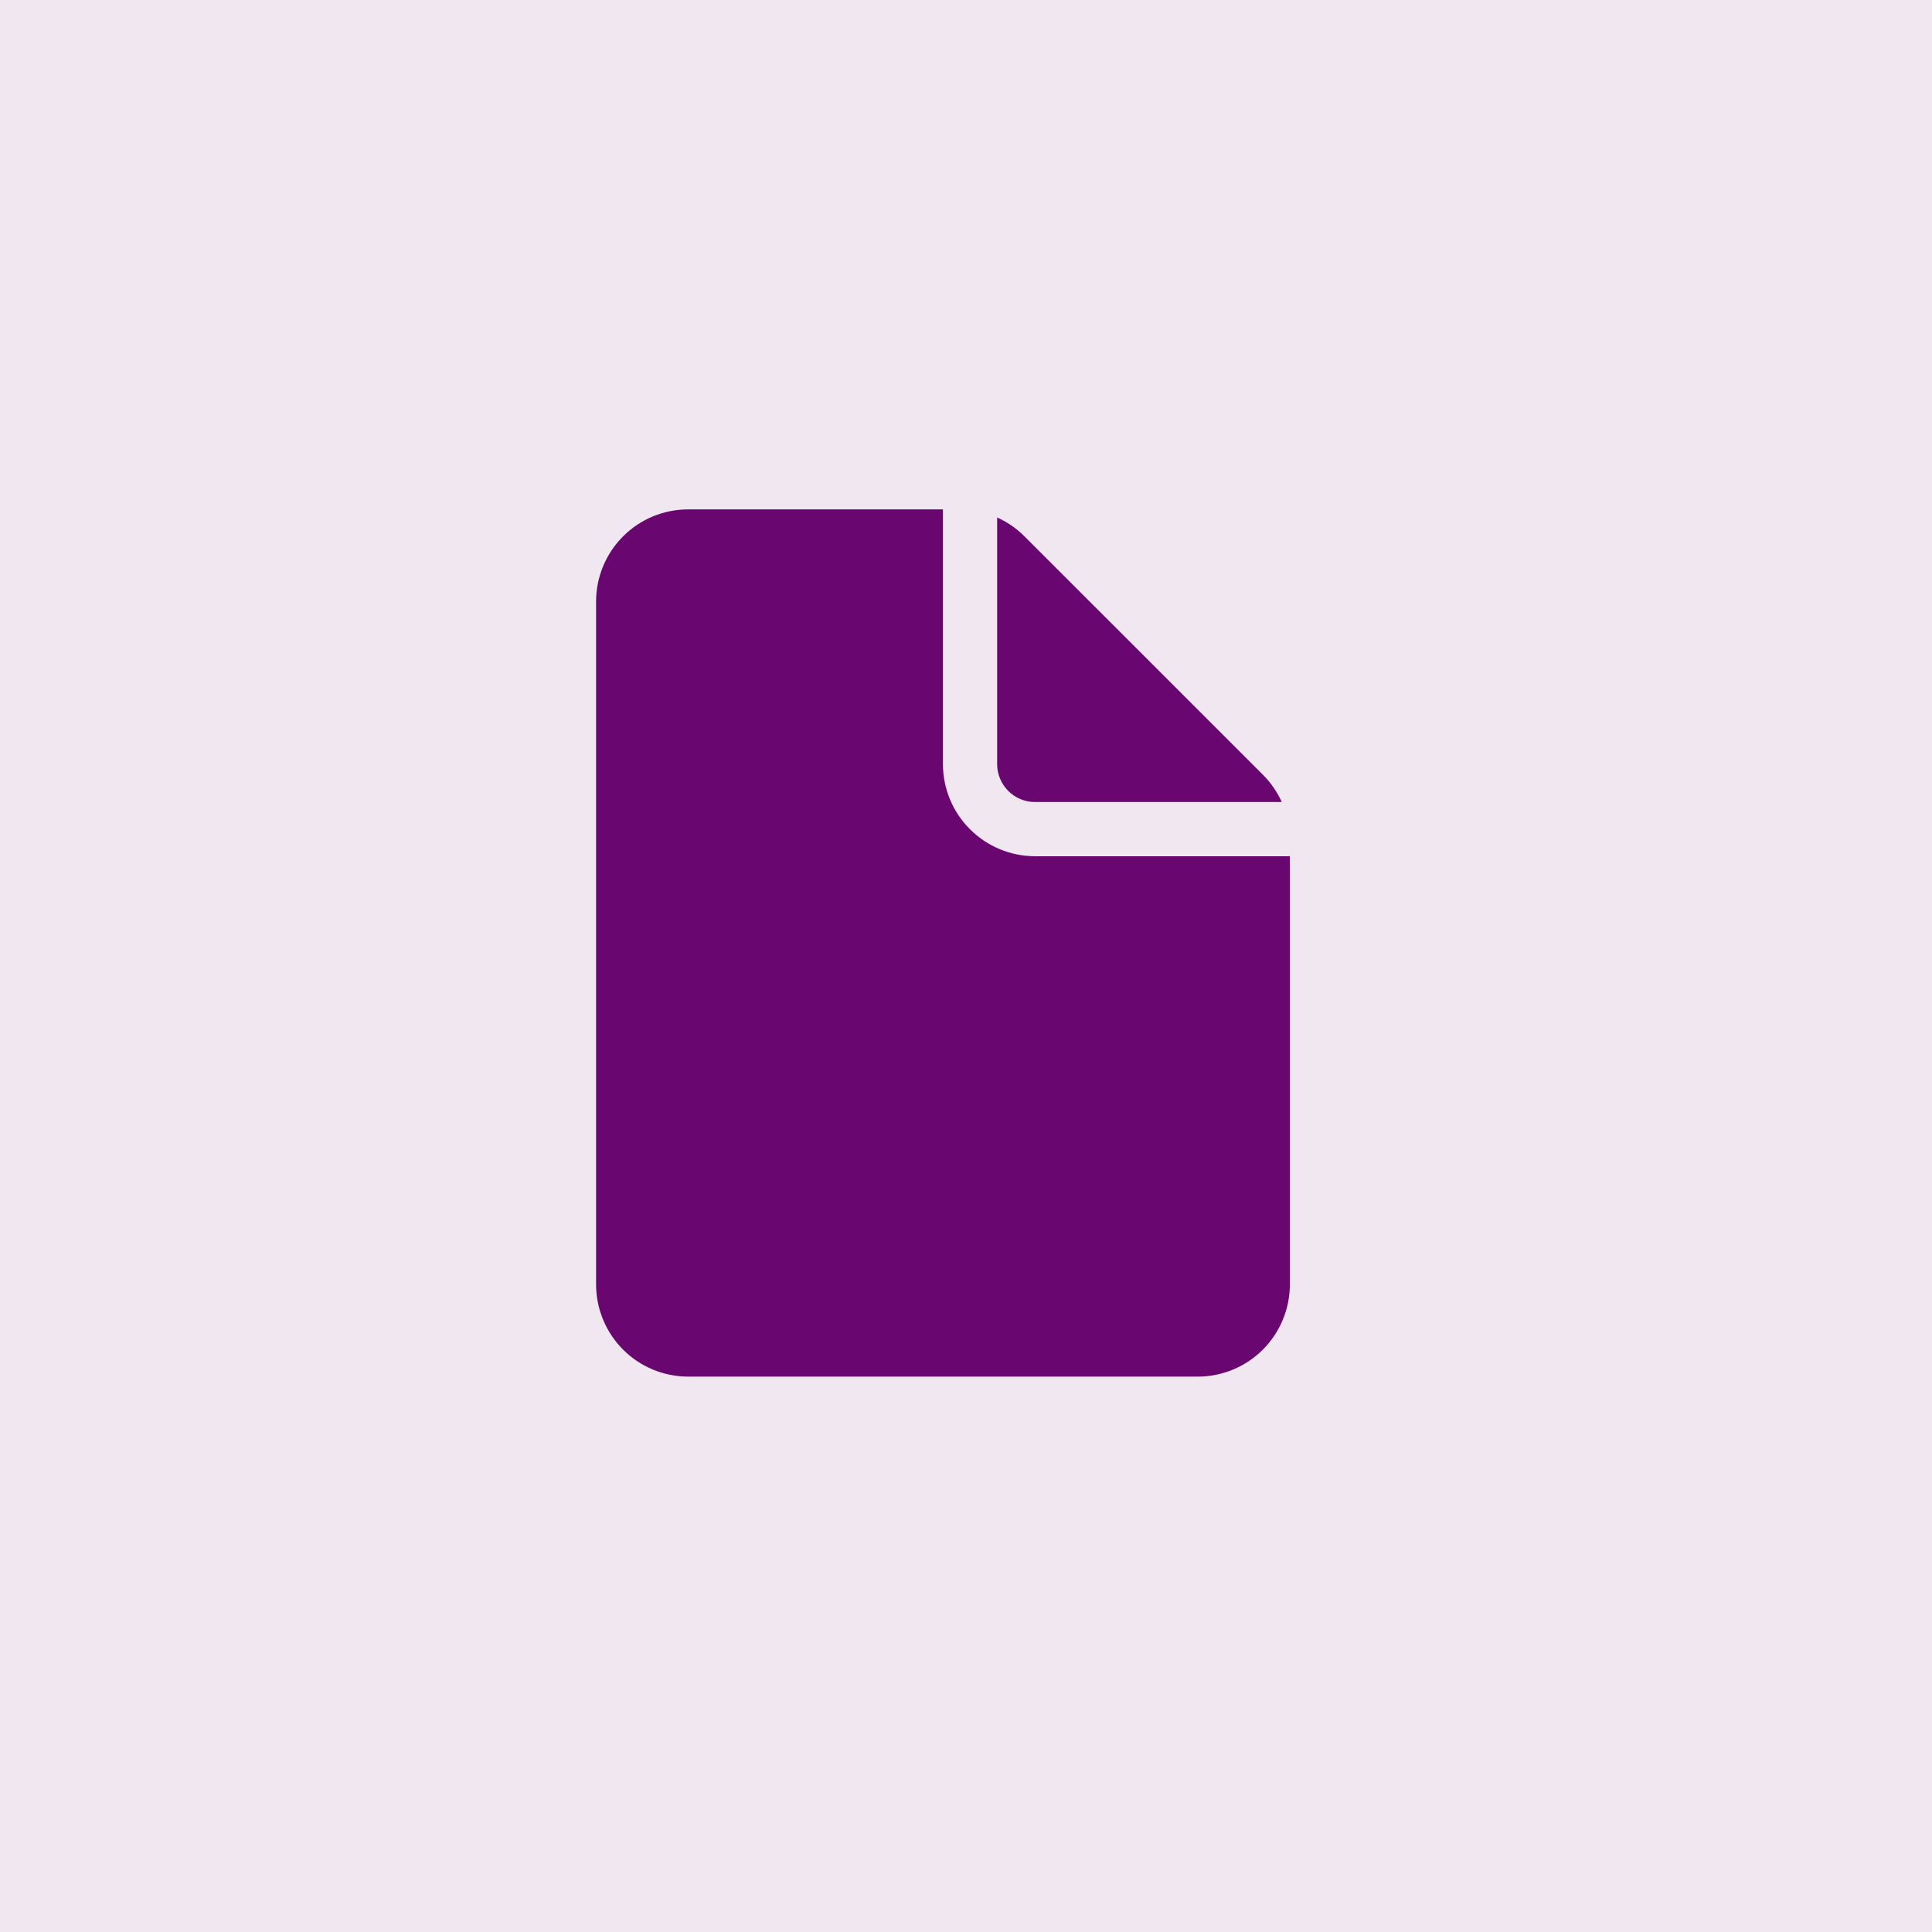 <?xml version="1.0" encoding="UTF-8"?> <svg xmlns="http://www.w3.org/2000/svg" width="32" height="32" viewBox="0 0 32 32" fill="none"><rect width="32" height="32" fill="#F1E7F1"></rect><path d="M15.618 8.437H11.399C10.994 8.437 10.606 8.597 10.32 8.884C10.034 9.17 9.873 9.558 9.873 9.963V21.274C9.873 21.679 10.034 22.067 10.32 22.354C10.606 22.64 10.994 22.801 11.399 22.801H19.838C20.243 22.801 20.631 22.64 20.917 22.354C21.203 22.067 21.364 21.679 21.364 21.274V14.182H17.145C16.74 14.182 16.352 14.021 16.066 13.735C15.779 13.449 15.618 13.061 15.618 12.656V8.437ZM21.23 13.284C21.154 13.116 21.048 12.962 20.917 12.831L16.969 8.884C16.838 8.753 16.685 8.647 16.516 8.571V12.656C16.516 13.003 16.797 13.284 17.144 13.284H21.23Z" fill="#690670"></path></svg> 
